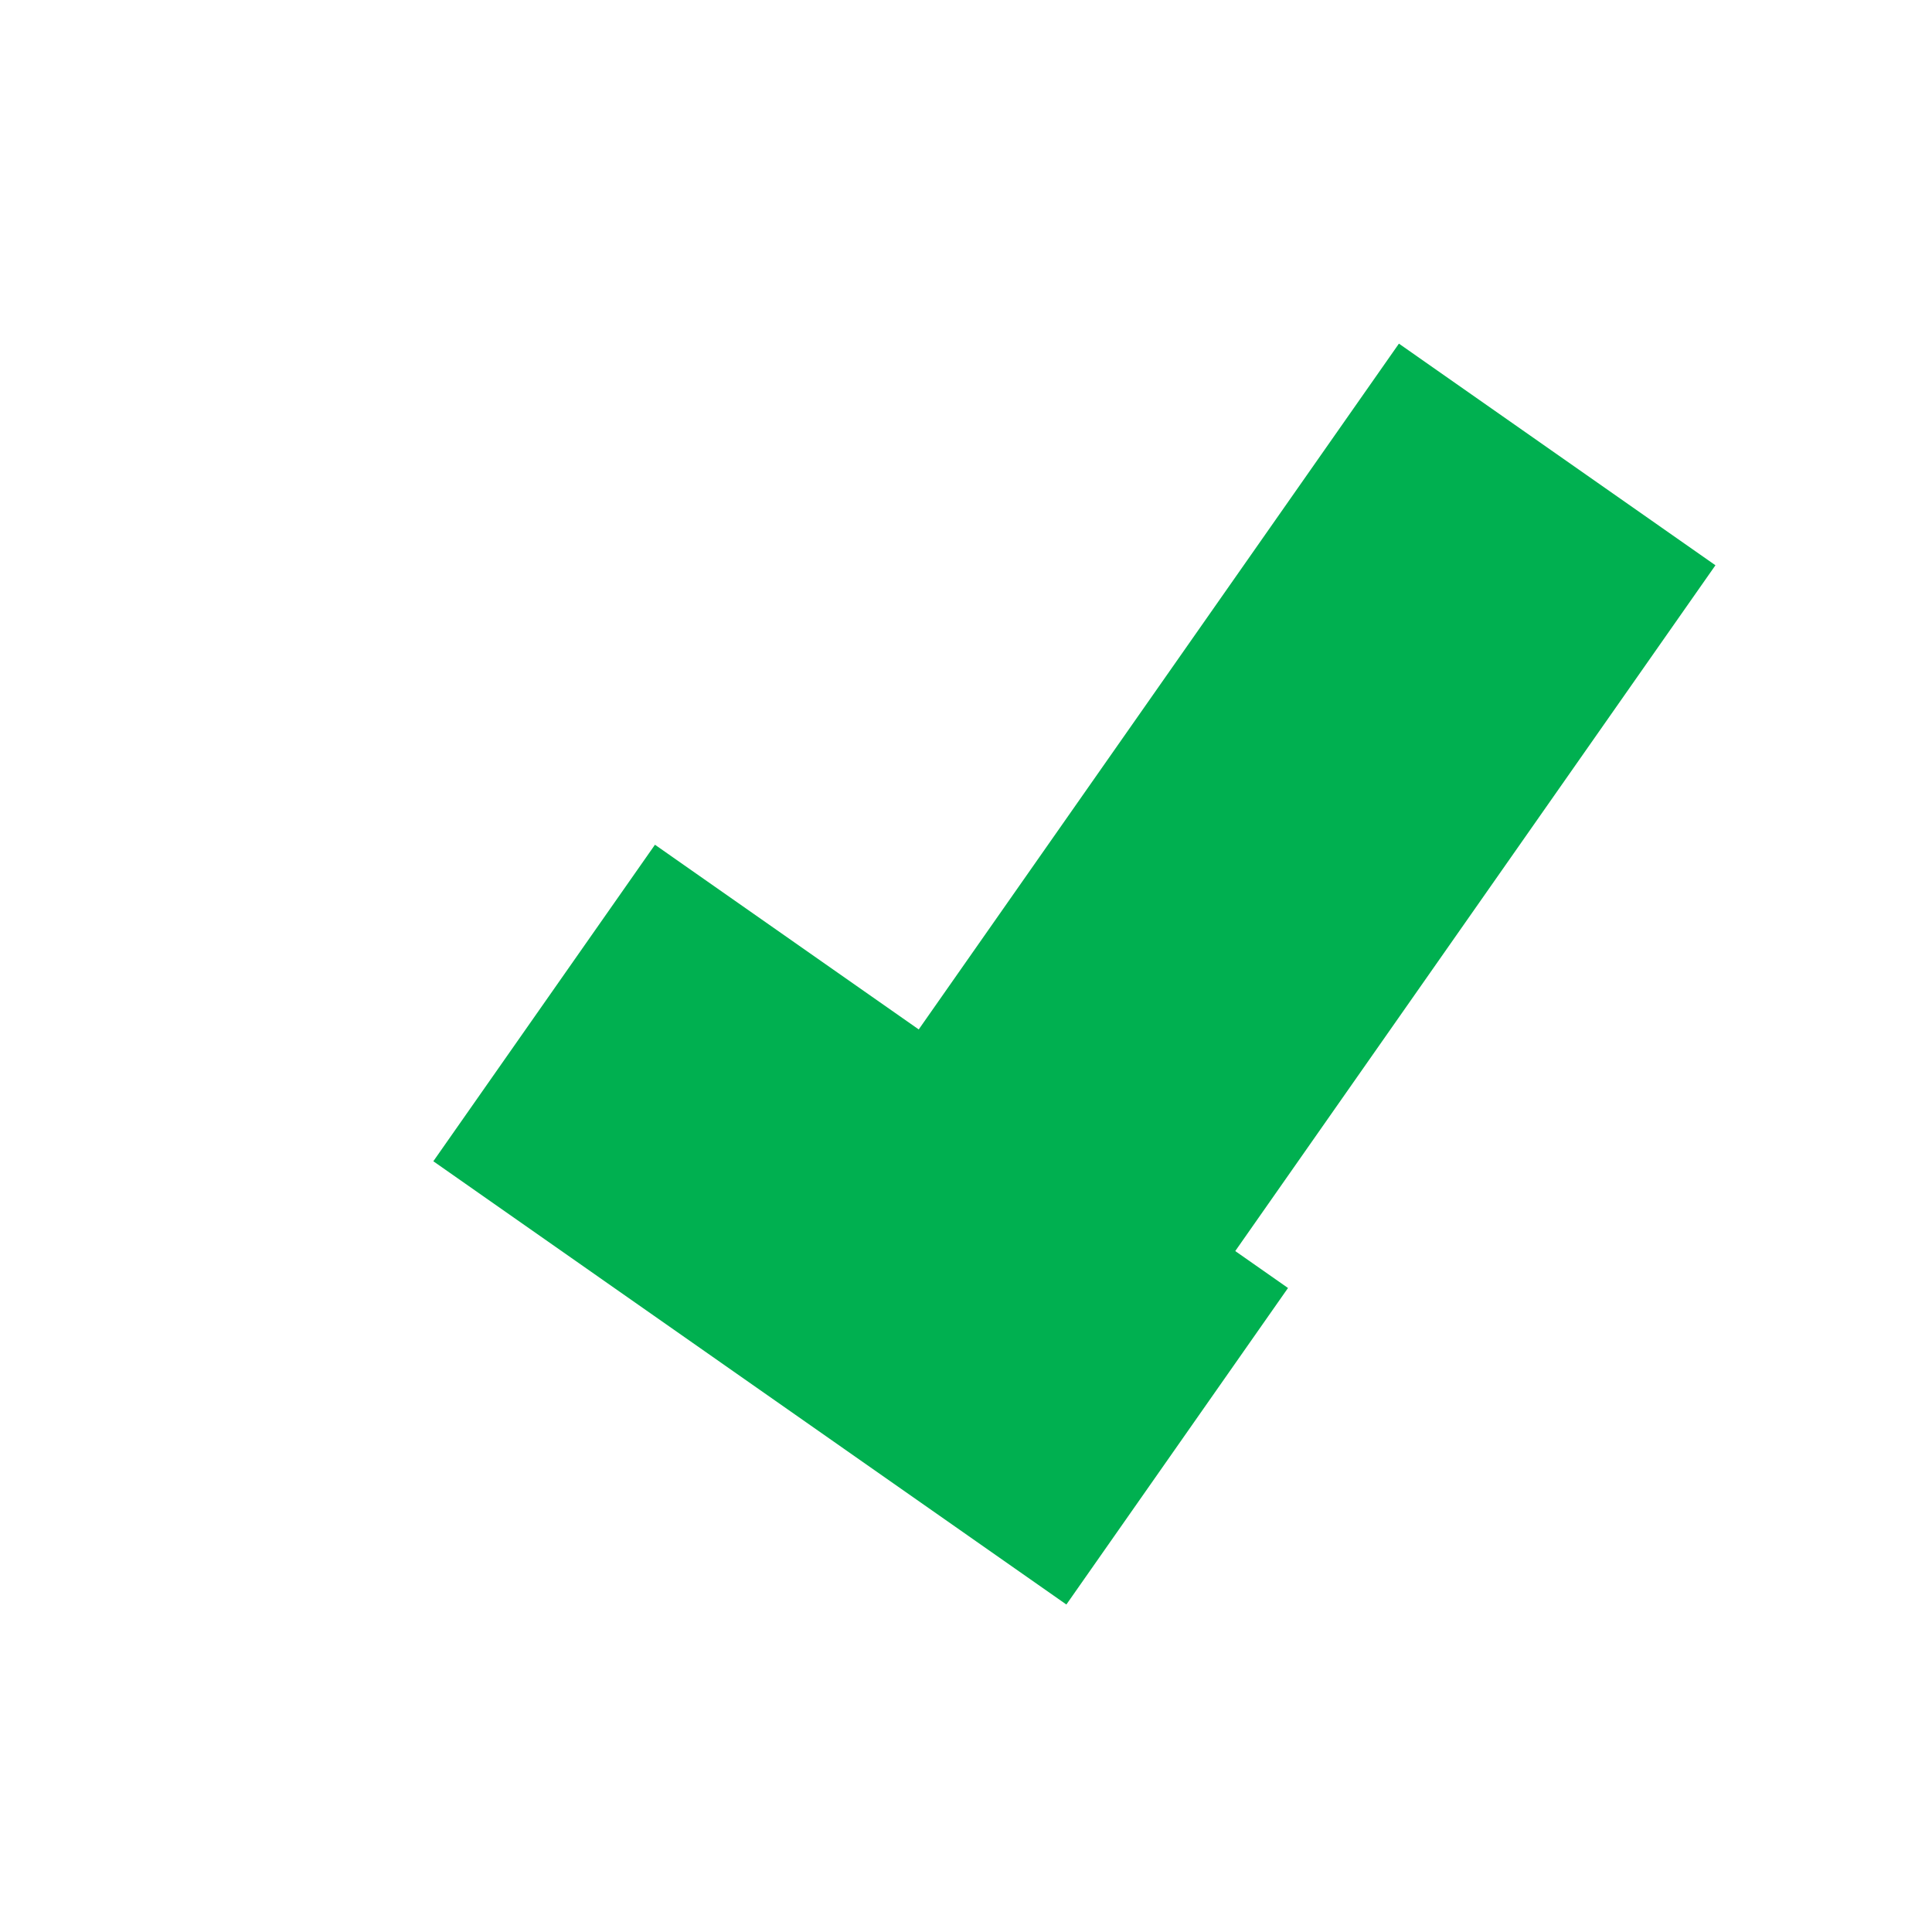 <svg width="31.5" height="31.5" viewBox="0 10 150 130" xmlns="http://www.w3.org/2000/svg">
  <!-- Definições de filtros para a sombra -->
  <defs>
    <filter id="shadow" x="-50%" y="-50%" width="200%" height="200%">
      <feDropShadow dx="3" dy="3" stdDeviation="4" flood-color="#000000" flood-opacity="0.5"/>
    </filter>
  </defs>

  <!-- Fundo opcional para visualização -->
  <!-- <rect width="200" height="200" fill="#f0f0f0"/> -->

  <!-- Primeira parte do checkmark (haste mais curta, da esquerda para o meio) -->
  <rect x="40" y="100" width="60" height="30" fill="#00B050" transform="rotate(35 100 100)" filter="url(#shadow)"/>

  <!-- Segunda parte do checkmark (haste mais longa, do meio para a direita-topo) -->
  <rect x="75" y="65" width="90" height="30" fill="#00B050" transform="rotate(-55 100 100)" filter="url(#shadow)"/>
</svg>

